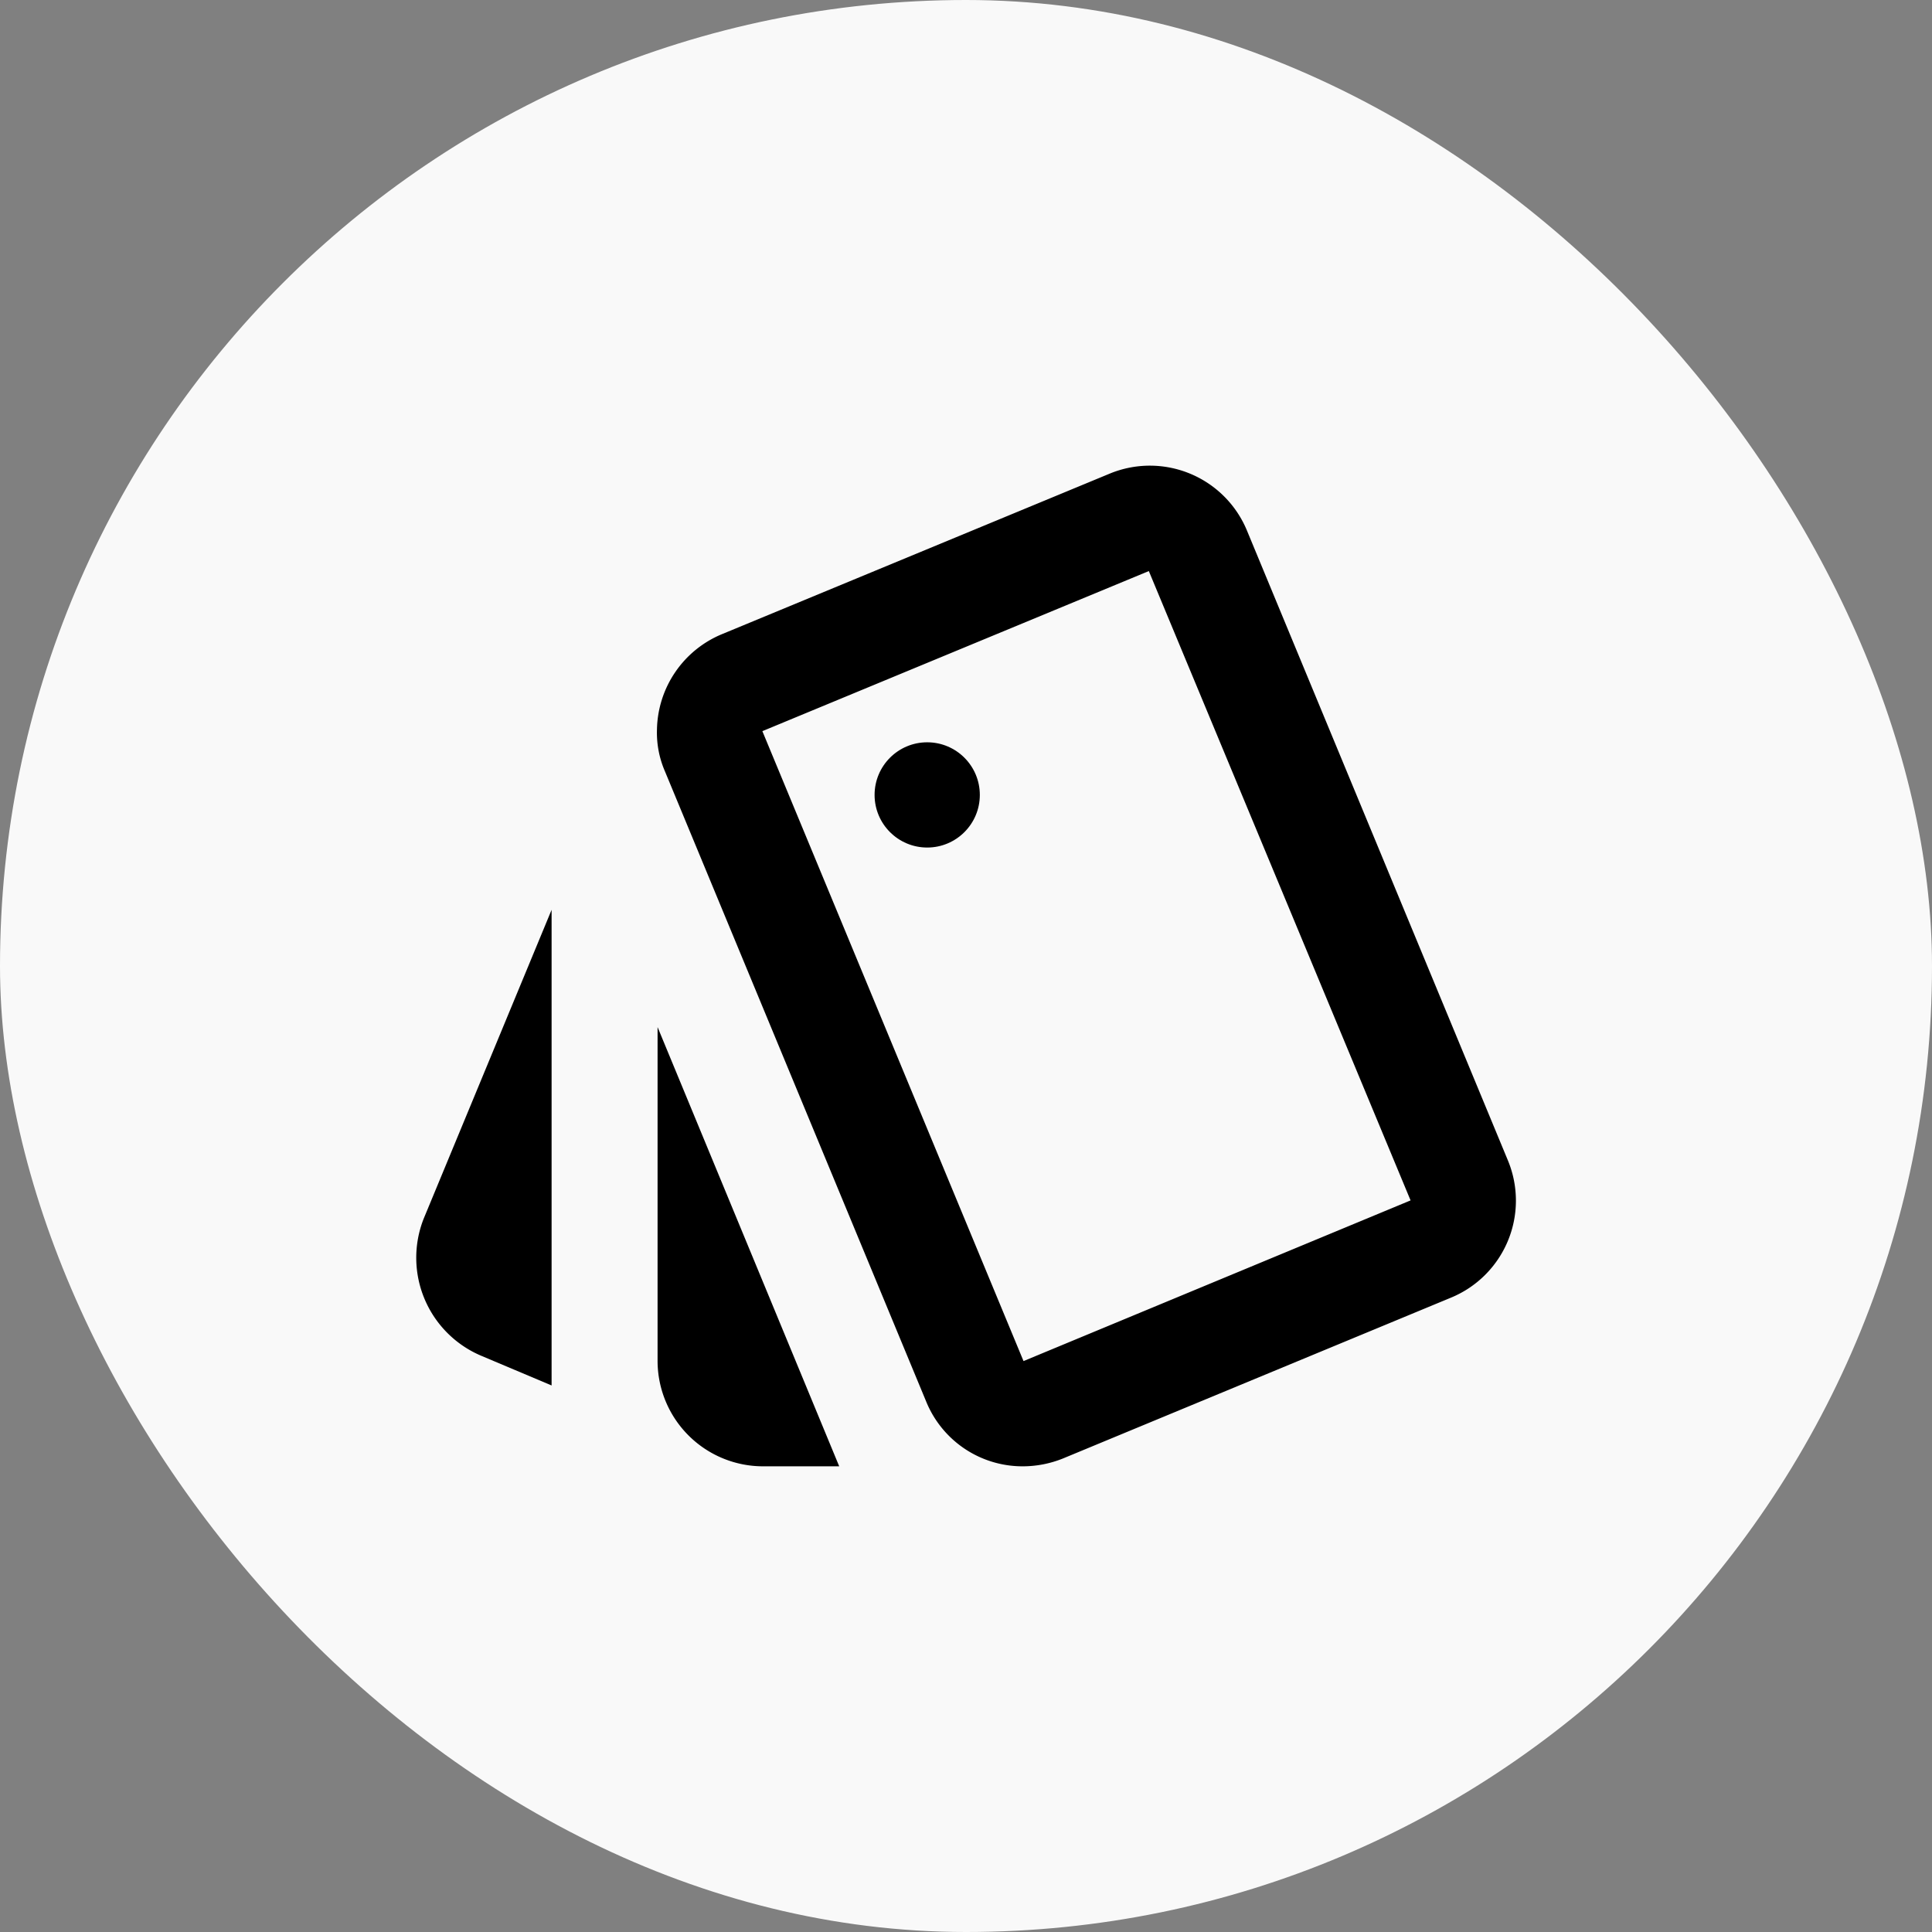 <svg xmlns="http://www.w3.org/2000/svg" viewBox="0 0 129.98 129.98"><rect x="0" y="0" width="129.98" height="129.98" fill="#808080" stroke="none"/><defs><style>.cls-1{fill:#f9f9f9;}</style></defs><g id="Capa_2" data-name="Capa 2"><g id="Index"><rect class="cls-1" width="129.98" height="129.98" rx="64.99"/><path d="M32.37,91.21l4.74,2v-32L28.5,82A7.16,7.16,0,0,0,32.37,91.21ZM101.46,78.1,83.89,35.69a7.07,7.07,0,0,0-9.22-3.83L48.56,42.67a7.08,7.08,0,0,0-4.36,6.38,6.53,6.53,0,0,0,.53,2.83L62.31,94.29a7,7,0,0,0,6.48,4.36,7.25,7.25,0,0,0,2.73-.53L97.6,87.31A7.06,7.06,0,0,0,101.46,78.1ZM68.86,91.57,51.29,49.19l26-10.77h0L94.9,80.76Z"/><circle cx="62.38" cy="53.48" r="3.54"/><path d="M44.24,91.57a7.1,7.1,0,0,0,7.08,7.08h5.14L44.24,69.1Z"/></g></g></svg>